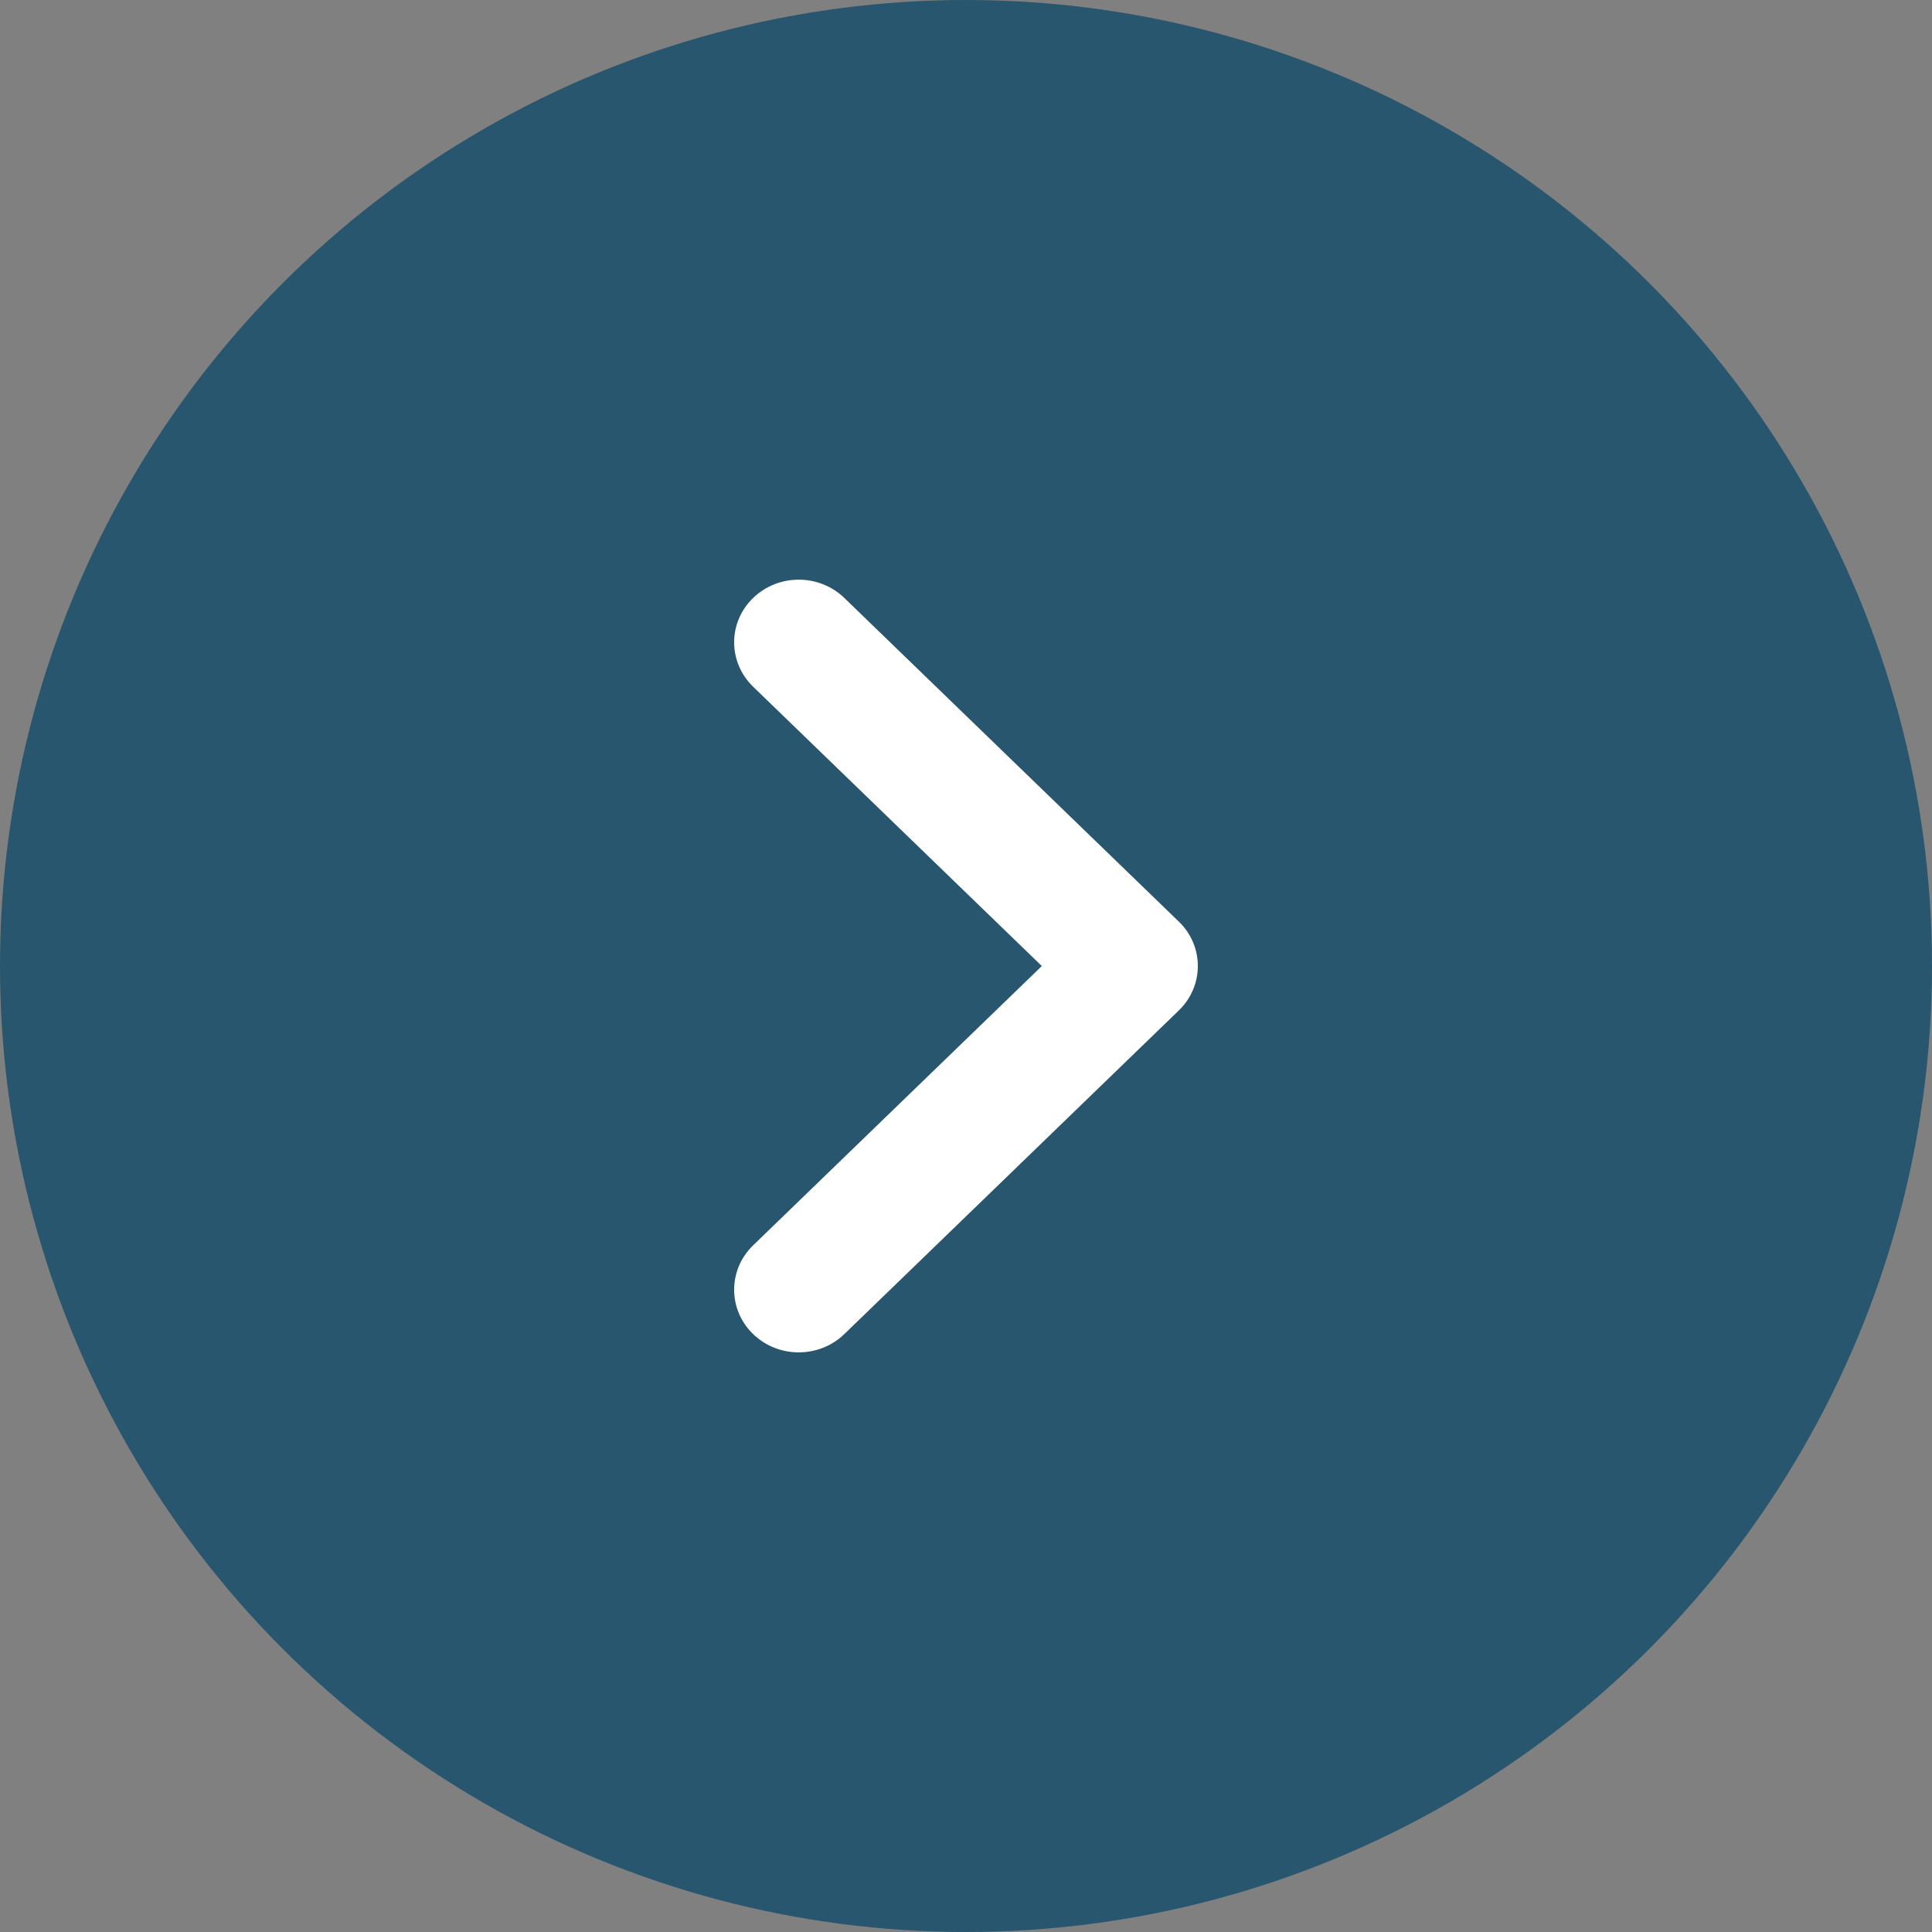<svg width="50" height="50" viewBox="0 0 50 50" fill="none" xmlns="http://www.w3.org/2000/svg">
<rect x="0" y="0" width="50" height="50" fill="#808080" stroke="none"/>
<circle cx="25" cy="25" r="25" fill="#28566E"/>
<path d="M21.85 34.527C21.196 35.159 20.137 35.156 19.486 34.521C18.835 33.887 18.838 32.86 19.492 32.228L26.962 25.001L19.492 17.773C18.838 17.141 18.835 16.114 19.486 15.48C20.137 14.845 21.196 14.842 21.85 15.474L30.514 23.857C31.165 24.492 31.161 25.519 30.508 26.15L21.85 34.527Z" fill="white"/>
</svg>
